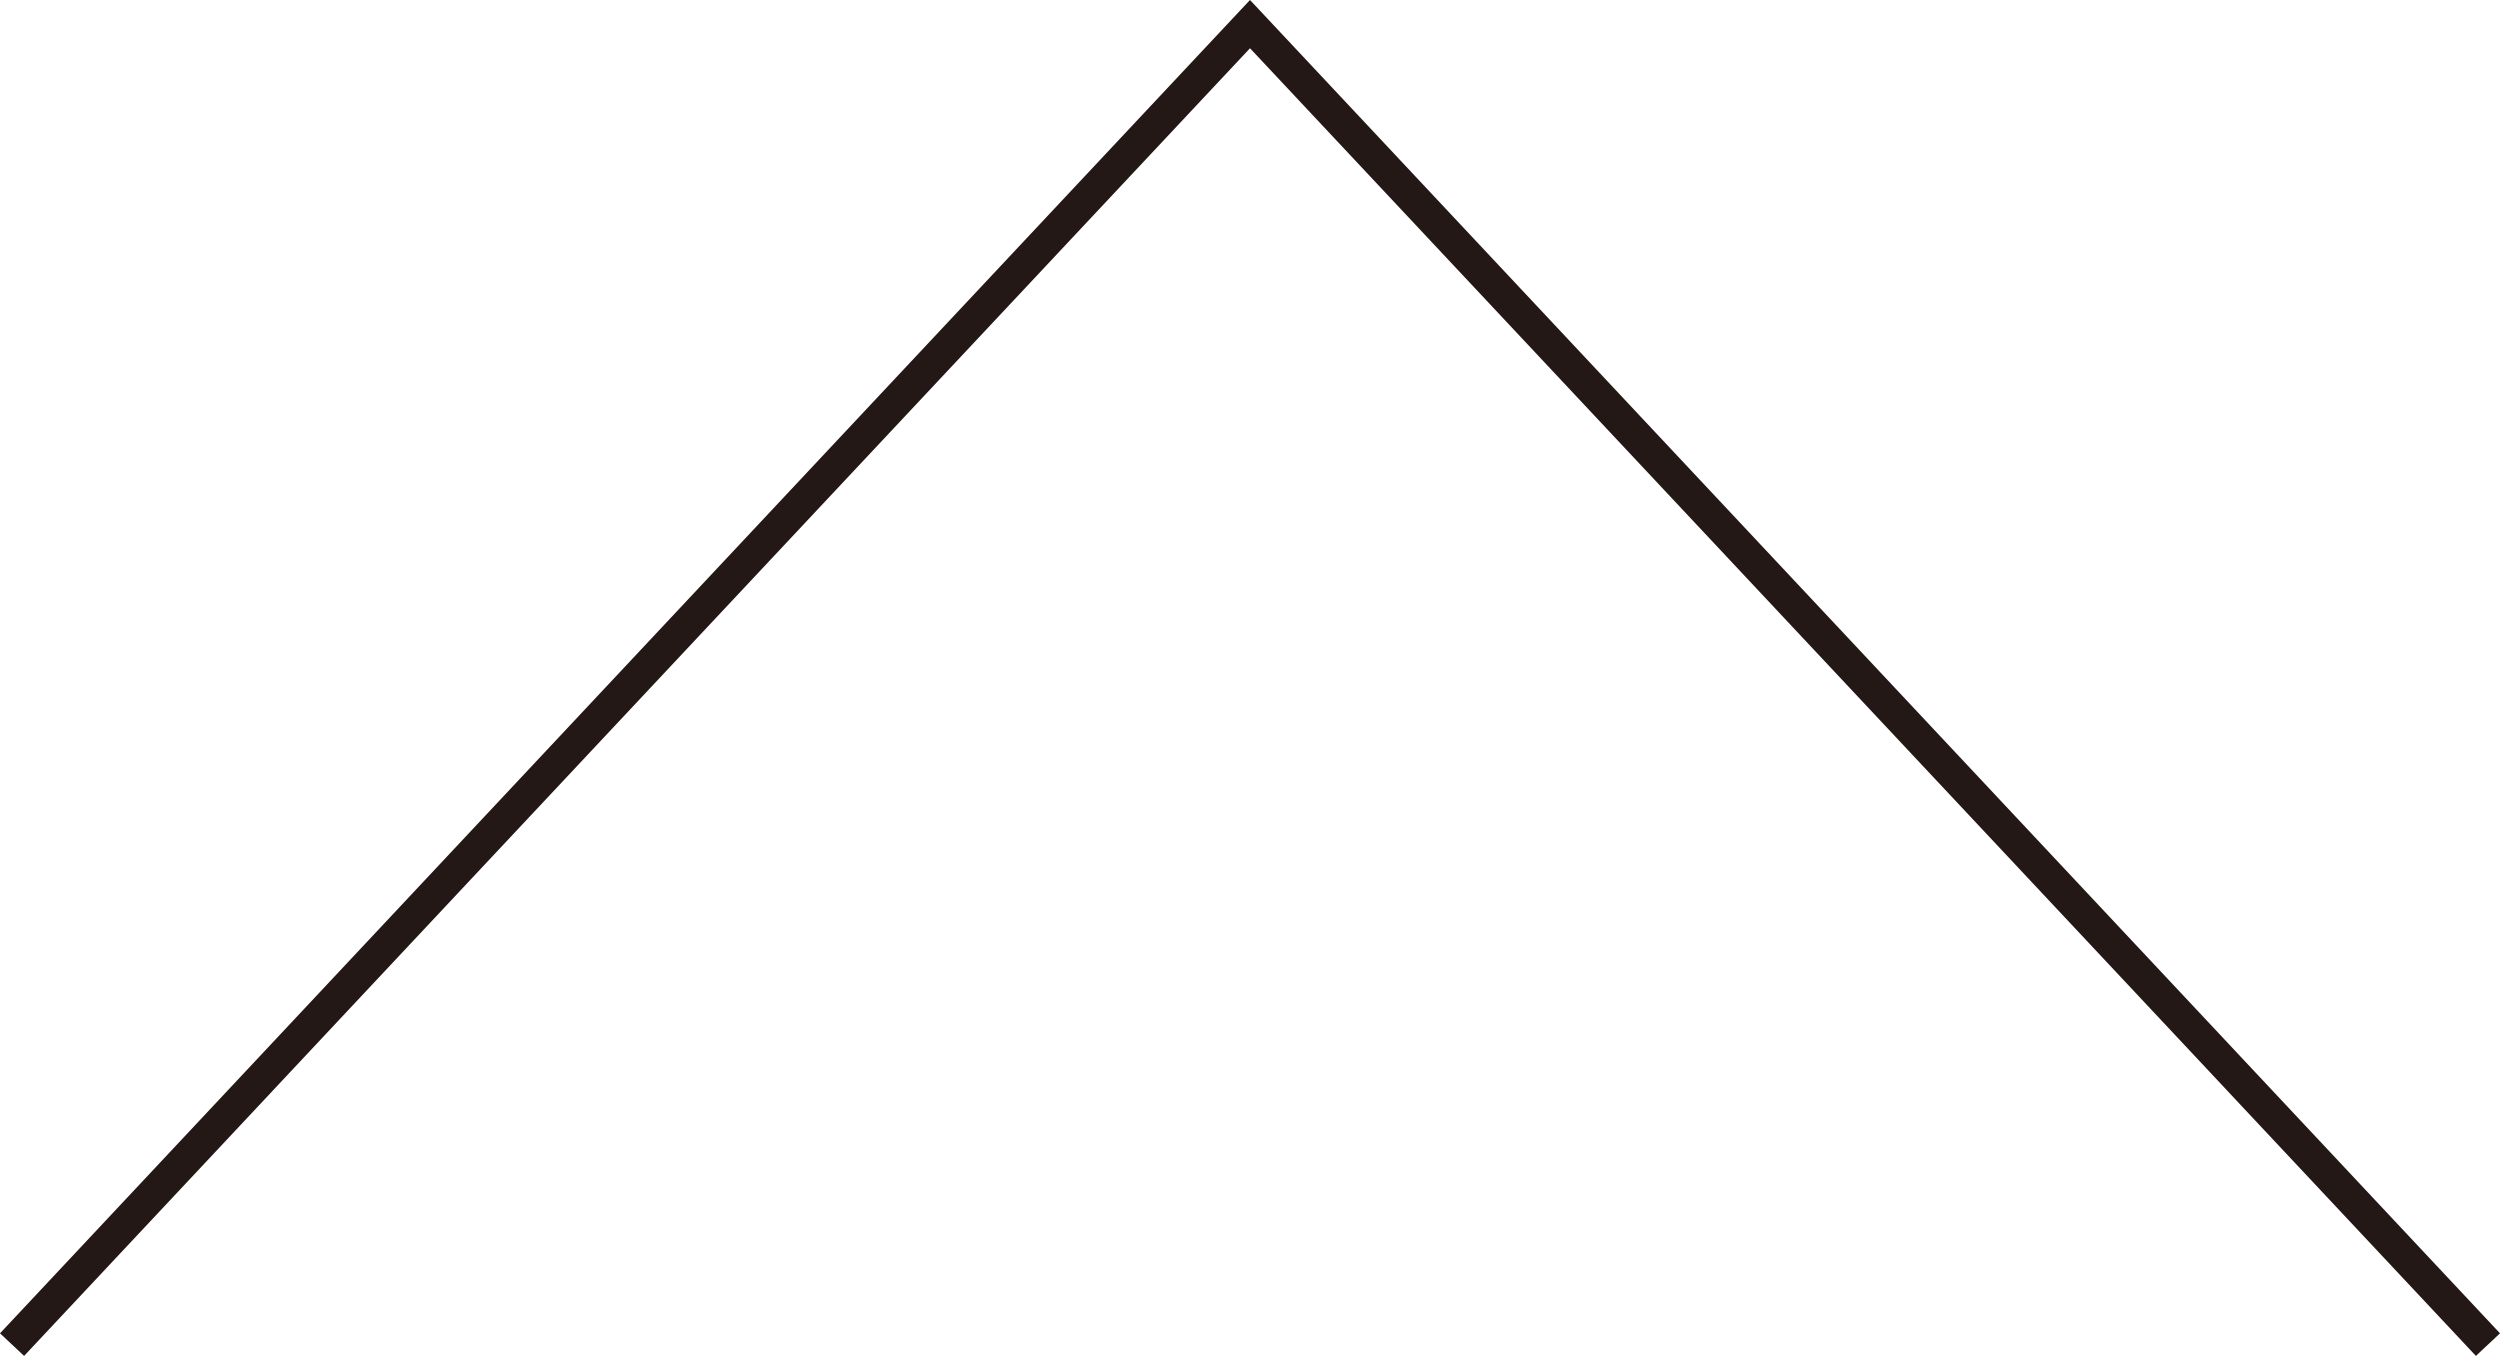 <?xml version="1.0" encoding="UTF-8"?>
<svg id="_レイヤー_2" data-name="レイヤー 2" xmlns="http://www.w3.org/2000/svg" width="75.73" height="41.073" viewBox="0 0 75.73 41.073">
  <g id="_レイヤー_1-2" data-name="レイヤー 1">
    <polyline points=".365 40.731 37.865 .731 75.365 40.731" style="fill: none; stroke: #231815; stroke-miterlimit: 10;"/>
  </g>
</svg>